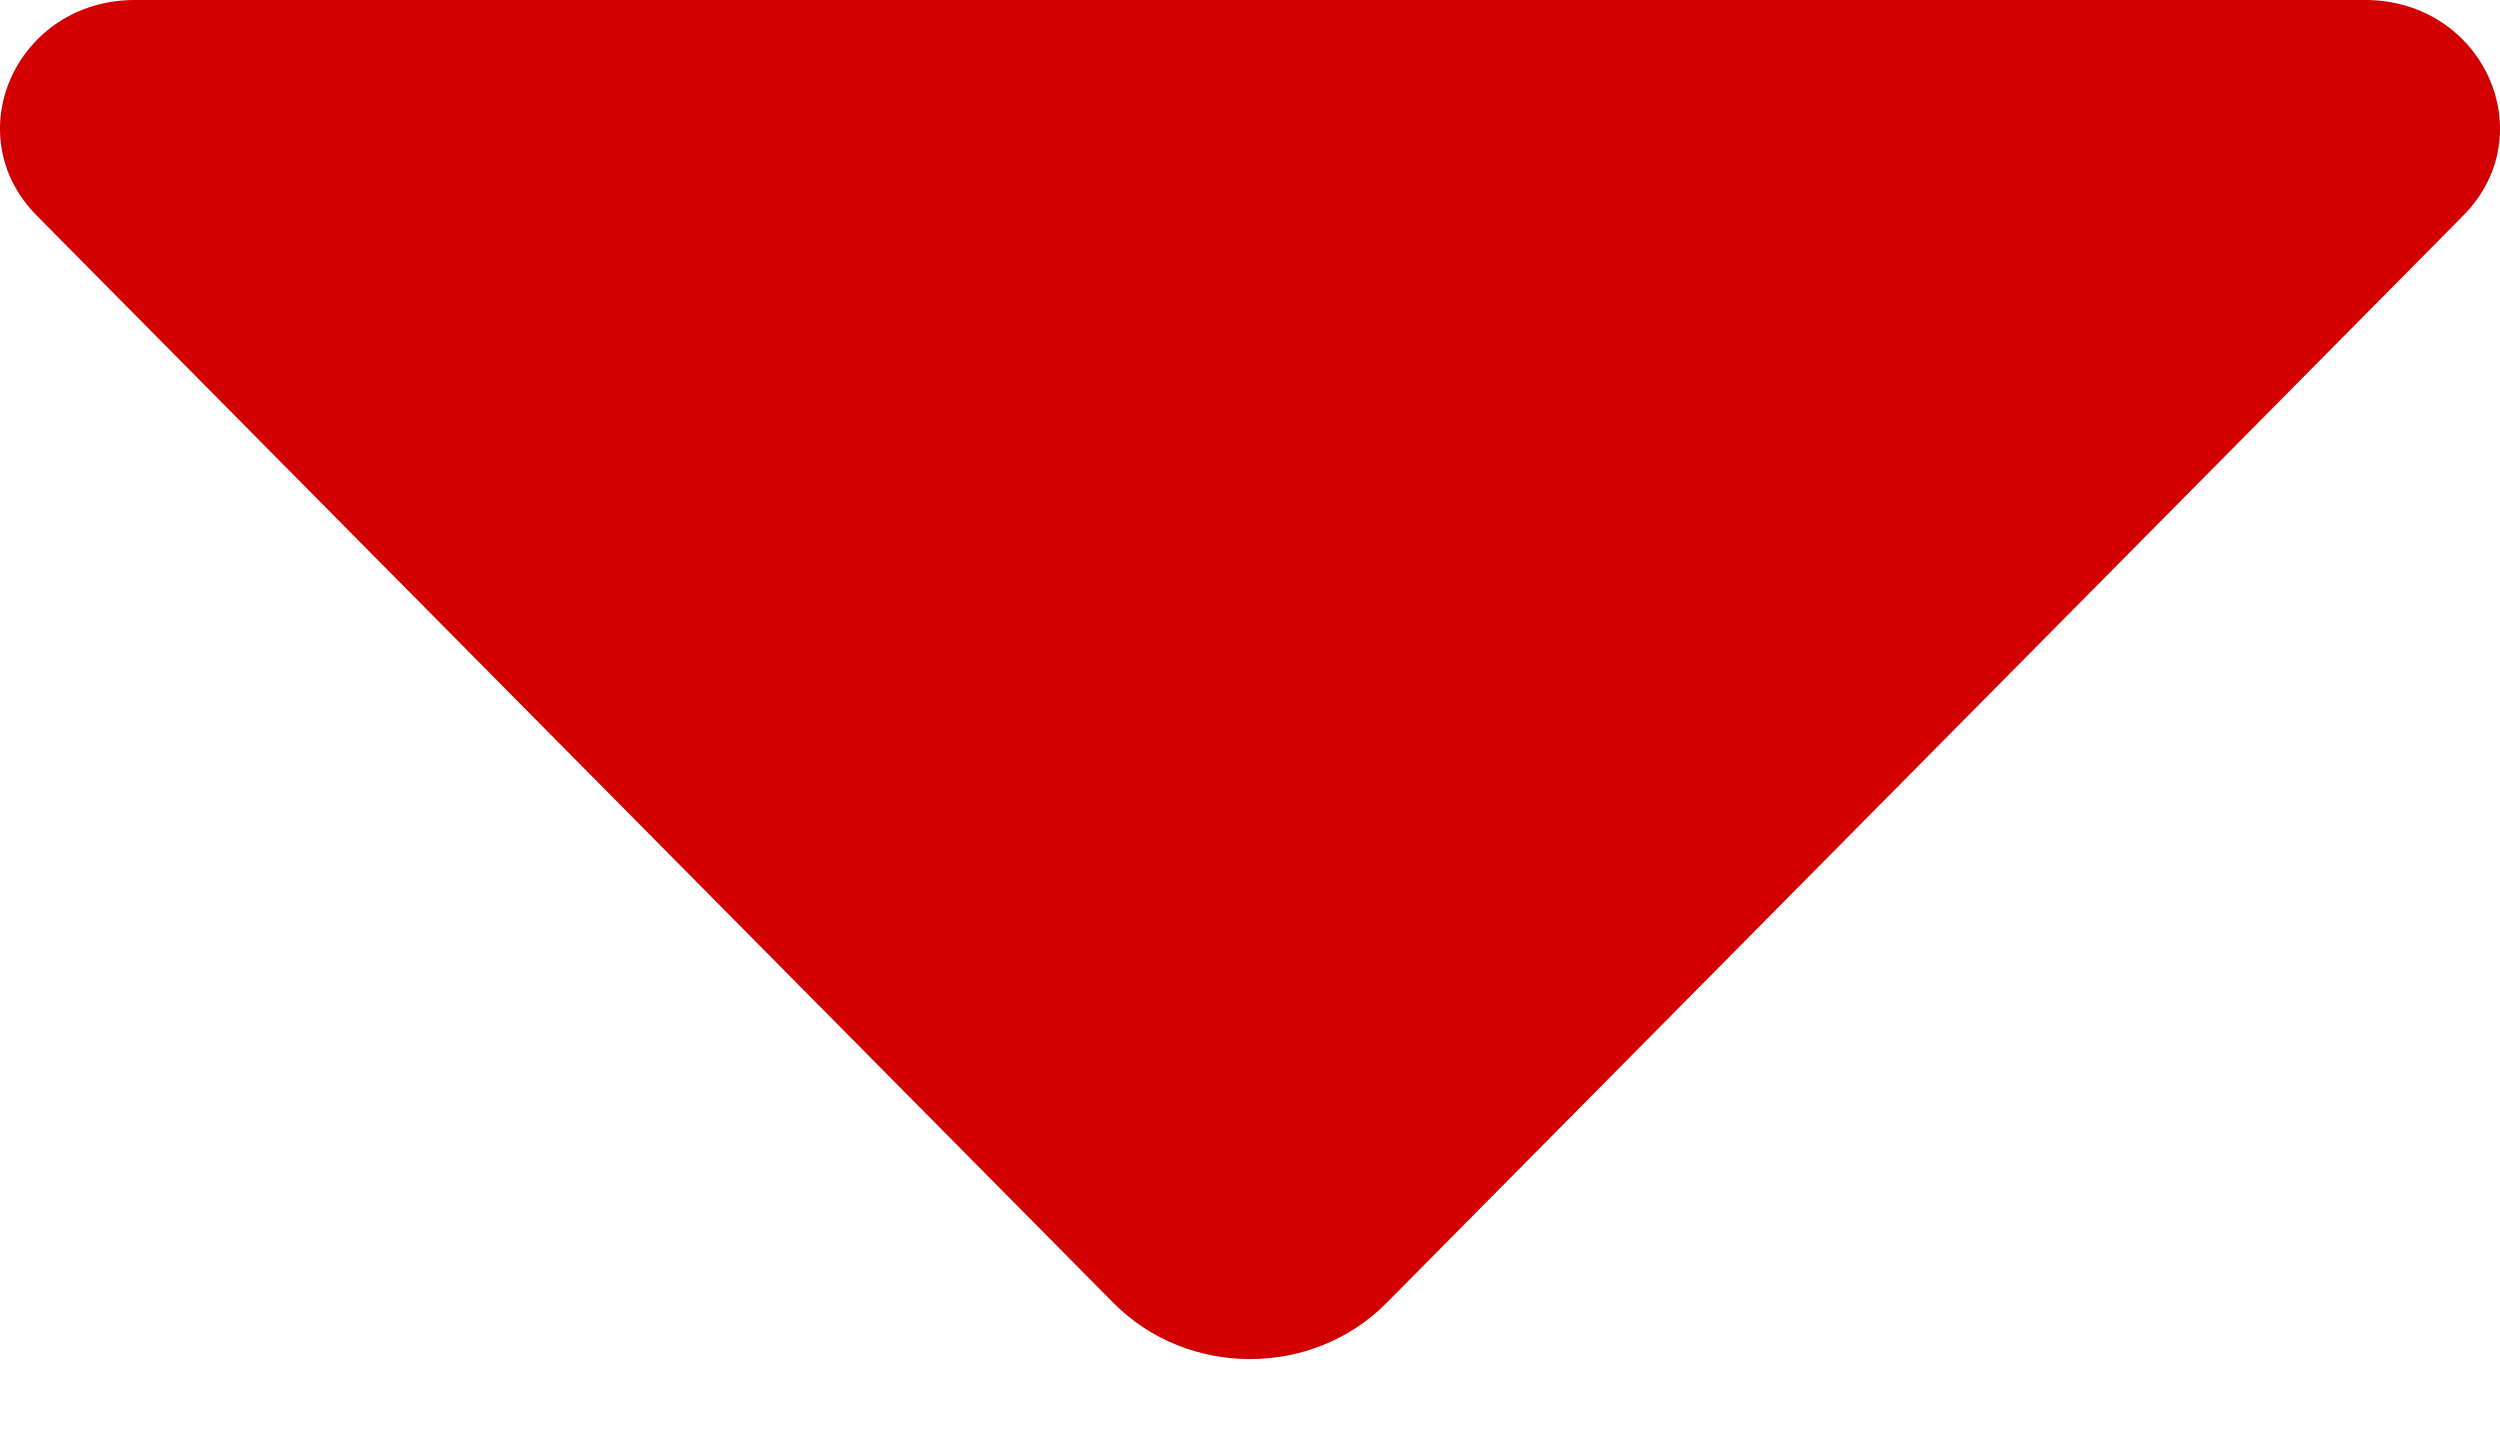 <svg width="28" height="16" viewBox="0 0 28 16" fill="none" xmlns="http://www.w3.org/2000/svg">
<path d="M27.587 2.416L15.529 14.593C14.7 15.431 13.3 15.431 12.471 14.593L0.413 2.416C-0.493 1.501 0.189 0 1.511 0L26.488 0C27.811 0 28.493 1.501 27.587 2.416Z" fill="#D20000"/>
</svg>
